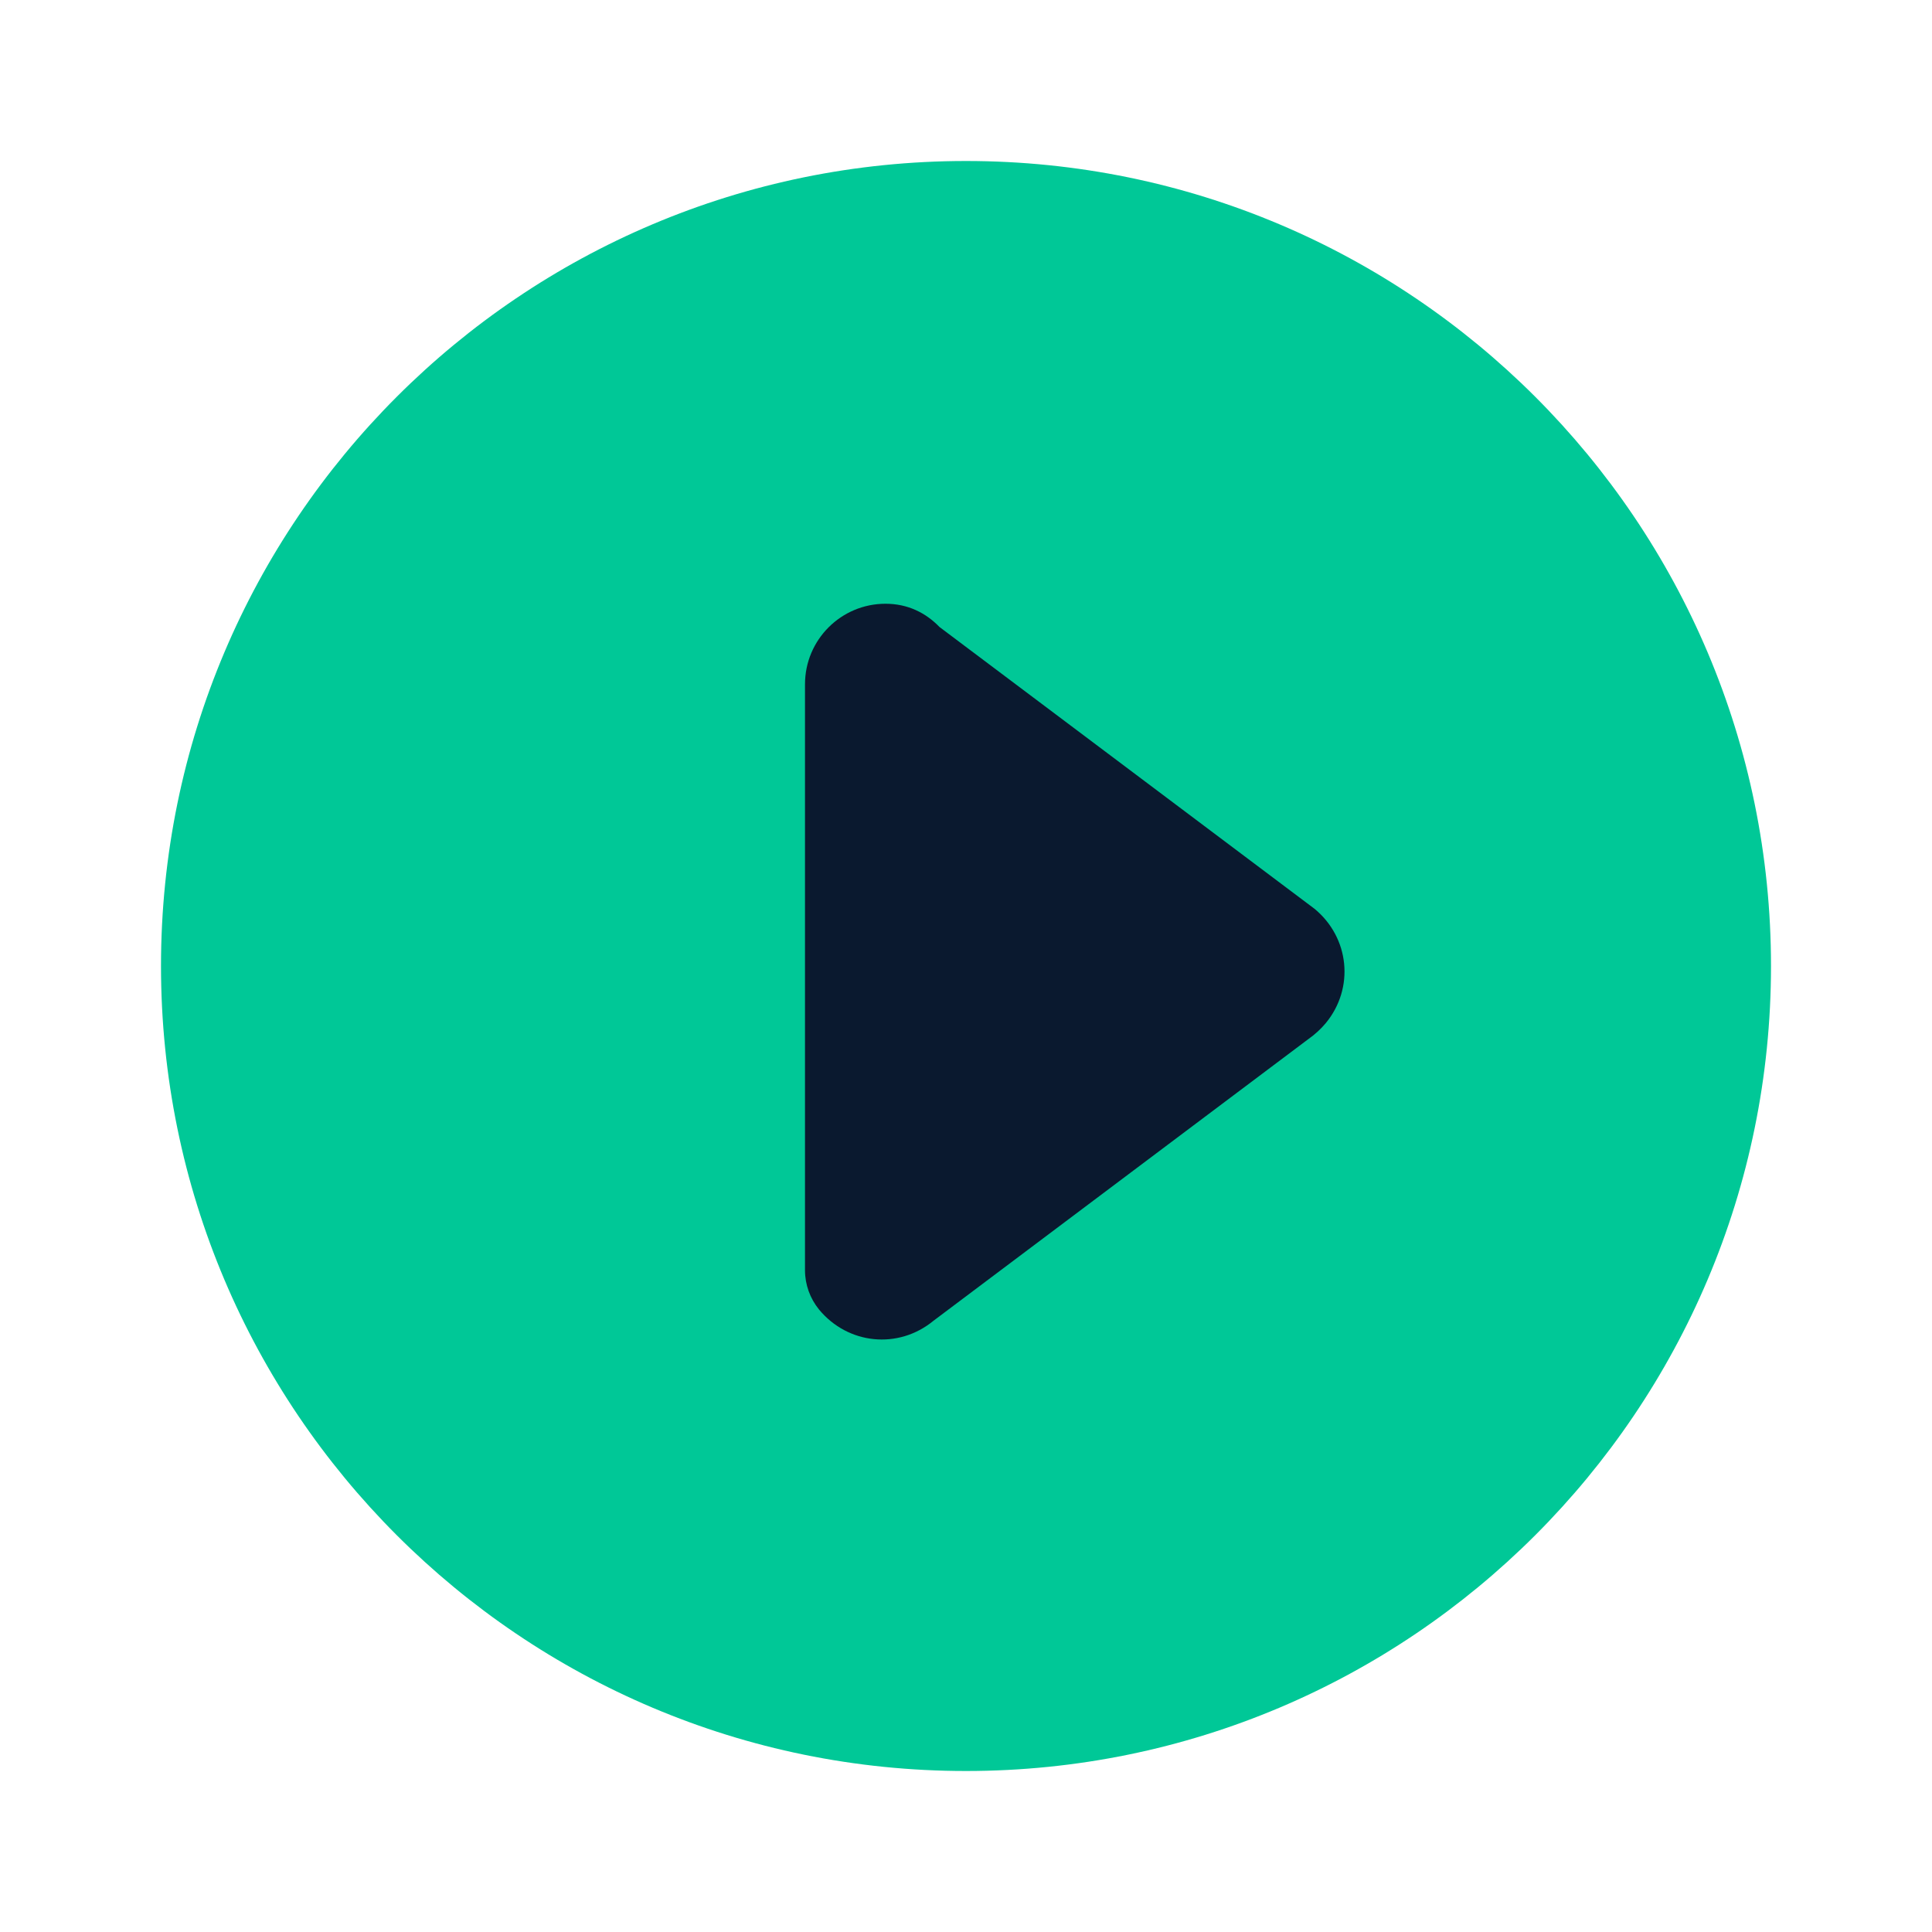 <svg width="24" height="24" viewBox="0 0 24 24" fill="none" xmlns="http://www.w3.org/2000/svg">
  <path d="M12 2C6.477 2 2 6.477 2 12C2 17.523 6.477 22 12 22C17.523 22 22 17.523 22 12C22 6.477 17.523 2 12 2Z" fill="#00C897"/>
  <path d="M10 8.5C10 7.948 10.448 7.5 11 7.5C11.276 7.5 11.5 7.612 11.671 7.789L16.329 11.289C16.765 11.648 16.828 12.275 16.469 12.71C16.406 12.785 16.334 12.851 16.254 12.907L11.596 16.407C11.16 16.766 10.534 16.703 10.174 16.267C10.062 16.129 10 15.957 10 15.78V8.5Z" fill="#0A192F"/>
</svg>
